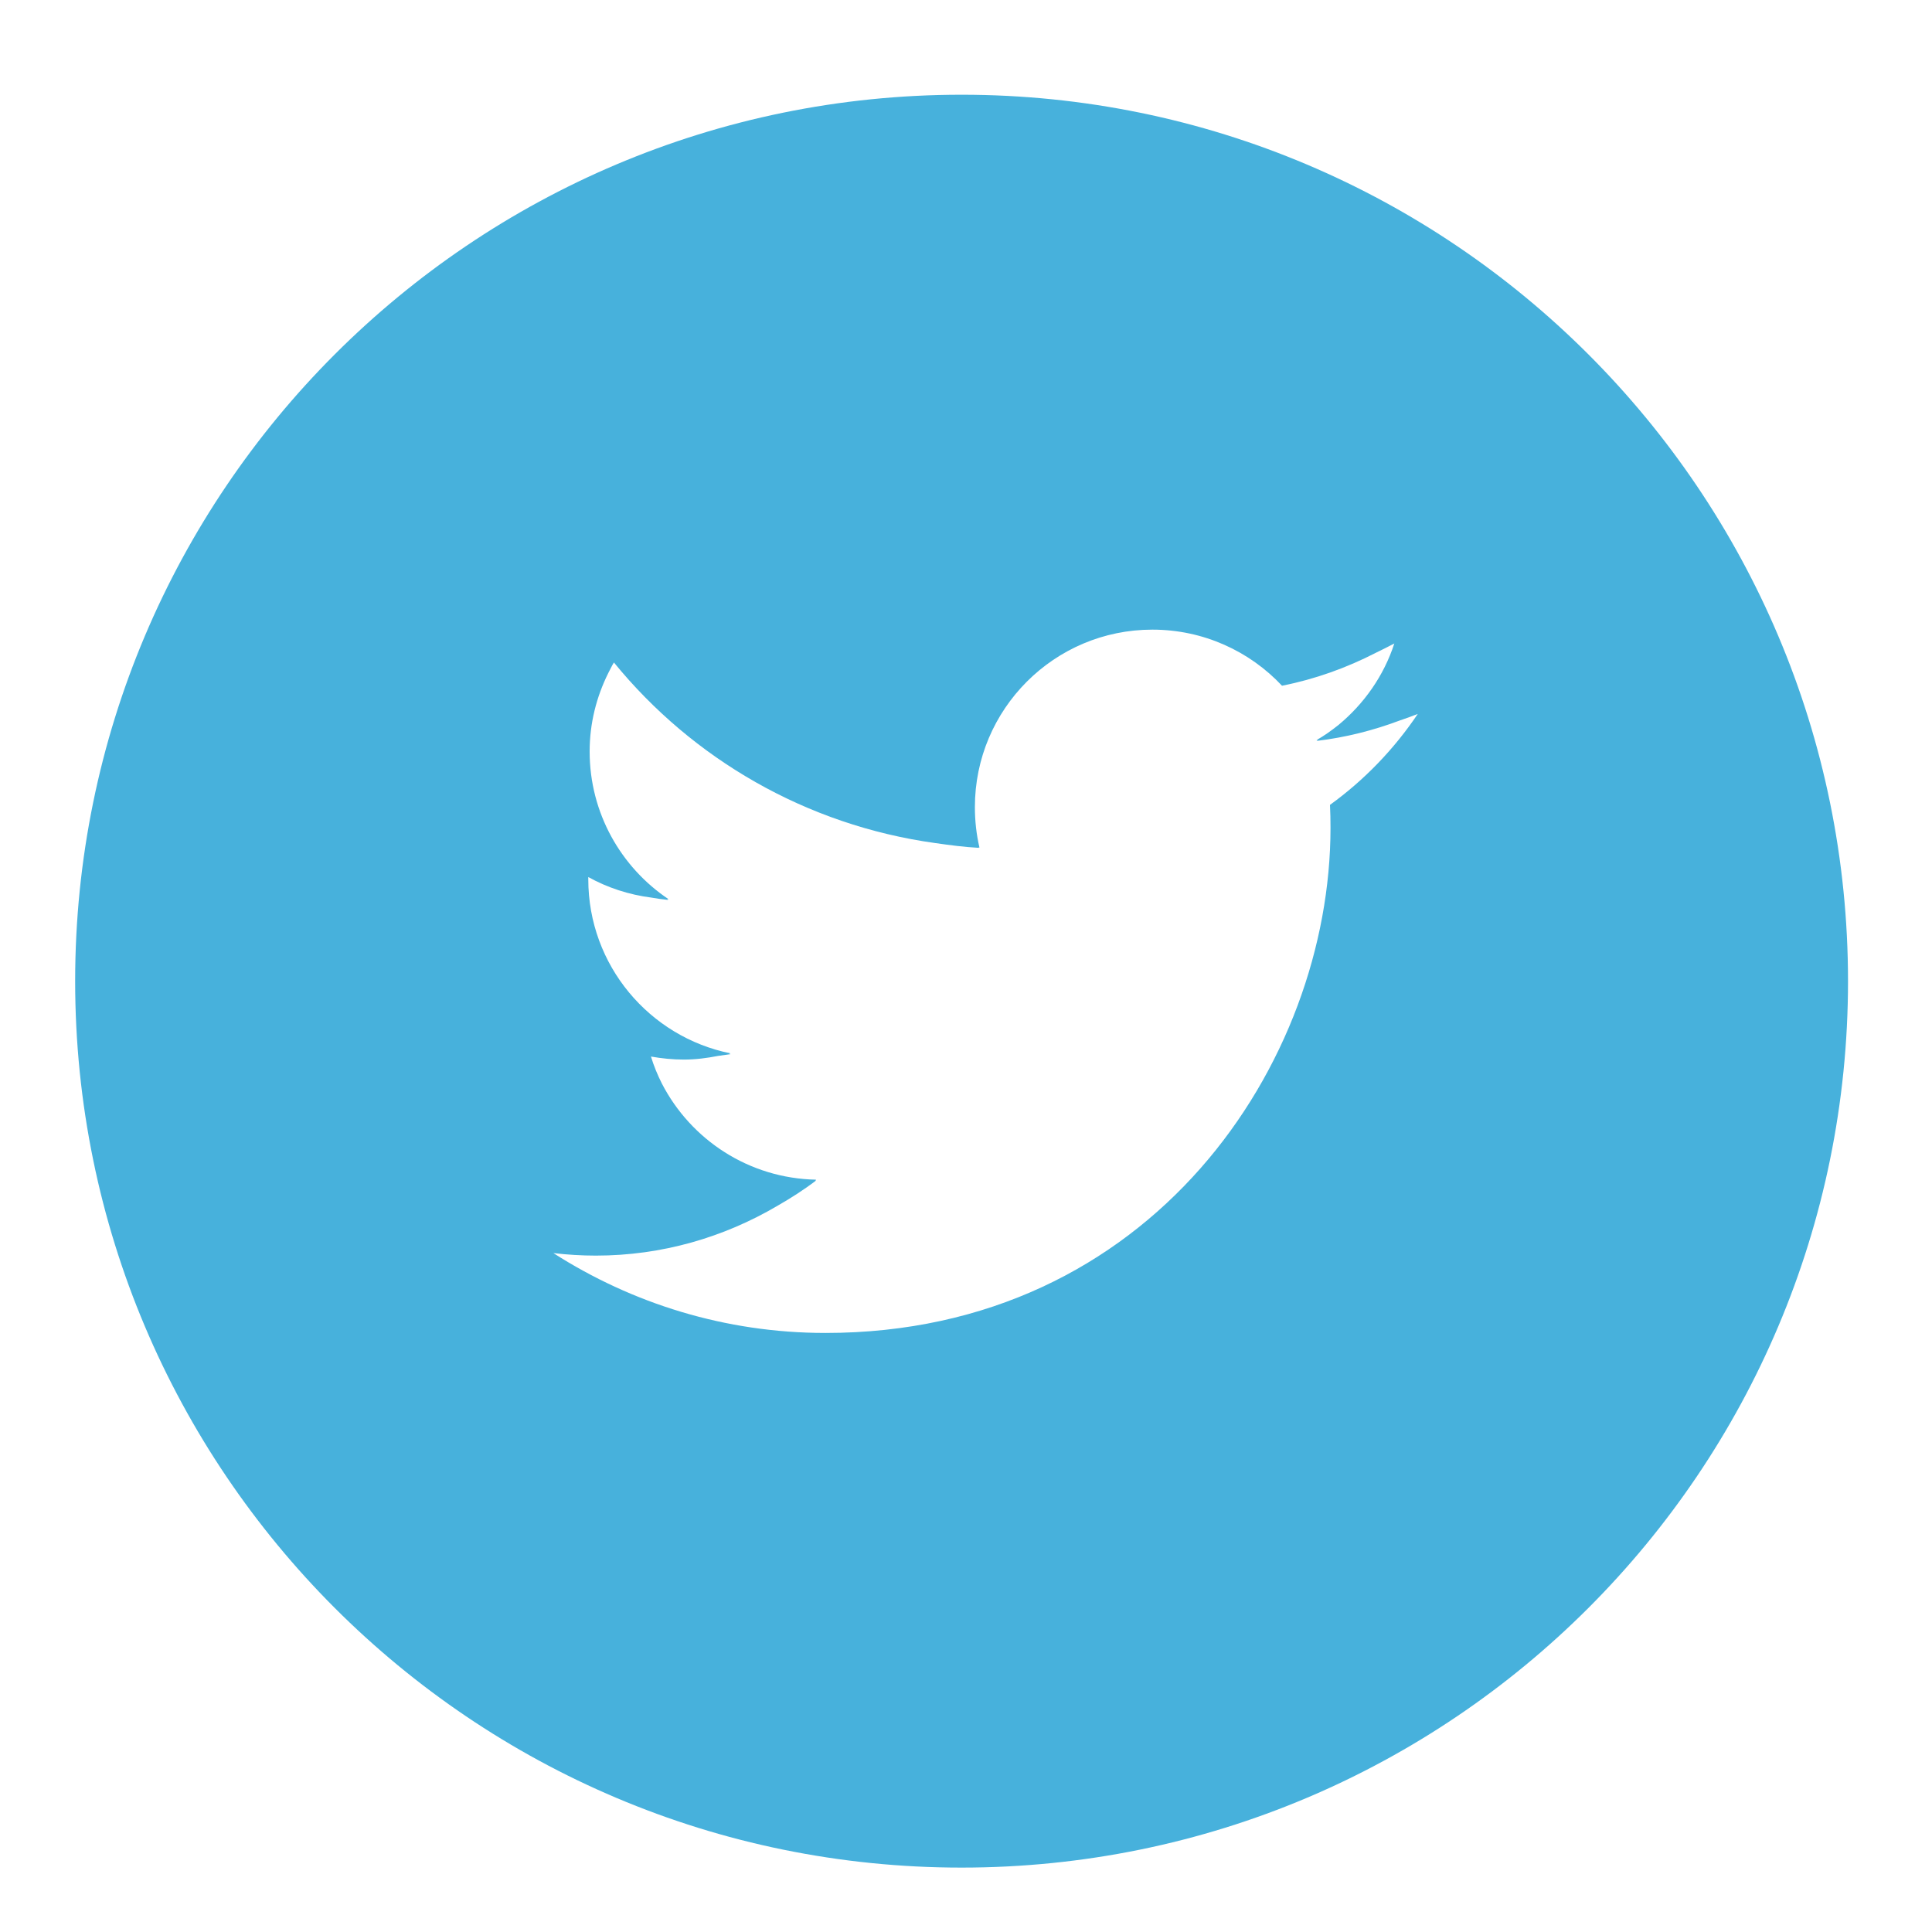 <?xml version="1.0" encoding="utf-8"?>
<!-- Generator: Adobe Illustrator 15.0.0, SVG Export Plug-In . SVG Version: 6.00 Build 0)  -->
<!DOCTYPE svg PUBLIC "-//W3C//DTD SVG 1.1//EN" "http://www.w3.org/Graphics/SVG/1.1/DTD/svg11.dtd">
<svg version="1.1" id="圖層_1" xmlns="http://www.w3.org/2000/svg" xmlns:xlink="http://www.w3.org/1999/xlink" x="0px" y="0px"
	 width="30px" height="30px" viewBox="0 0 30 30" enable-background="new 0 0 30 30" xml:space="preserve">
<g>
	<path fill="#47B1DC" d="M14.931,1.471c-7.602,0-13.764,6.163-13.764,13.764C1.167,22.838,7.329,29,14.931,29
		c7.603,0,13.765-6.162,13.765-13.766C28.695,7.633,22.533,1.471,14.931,1.471z M15.196,13.159c0.004,0,0.009,0.001,0.013,0.002
		c-0.047-0.202-0.071-0.413-0.071-0.628c0-1.522,1.234-2.756,2.756-2.756c0.793,0,1.51,0.335,2.013,0.871
		c0.516-0.102,1.003-0.278,1.458-0.512c0.096-0.047,0.191-0.093,0.286-0.144c-0.163,0.502-0.47,0.937-0.868,1.266
		c-0.107,0.084-0.218,0.167-0.341,0.233c0.01-0.001,0.018-0.002,0.025-0.003c-0.008,0.004-0.015,0.012-0.023,0.017
		c0.452-0.054,0.885-0.164,1.296-0.319c0.094-0.032,0.185-0.064,0.275-0.1c-0.367,0.546-0.83,1.027-1.363,1.412
		c0.006,0.118,0.008,0.237,0.008,0.357c0,3.642-2.771,7.843-7.842,7.843c-1.556,0-3.005-0.459-4.225-1.24
		c0.216,0.025,0.436,0.039,0.658,0.039c1.029,0,1.99-0.285,2.817-0.771c0.208-0.119,0.411-0.248,0.605-0.396
		c-0.005,0-0.01-0.002-0.015-0.002c0.005-0.002,0.011-0.008,0.016-0.01c-1.044-0.02-1.945-0.619-2.396-1.492
		c-0.067-0.133-0.125-0.273-0.17-0.42c0.166,0.029,0.336,0.047,0.511,0.047c0.182,0,0.358-0.023,0.531-0.057
		c0.063-0.008,0.129-0.018,0.193-0.027c-0.009-0.002-0.016-0.004-0.024-0.008c0.008-0.002,0.018-0.002,0.027-0.004
		c-1.261-0.254-2.211-1.368-2.211-2.704c0-0.01,0-0.021,0-0.031l0.001-0.003c0.297,0.165,0.629,0.274,0.98,0.319
		c0.086,0.015,0.174,0.028,0.26,0.036c-0.006-0.004-0.011-0.009-0.017-0.013c0.008,0,0.016,0.001,0.023,0.002
		c-0.739-0.495-1.226-1.338-1.226-2.294c0-0.438,0.106-0.849,0.289-1.217c0.029-0.055,0.054-0.111,0.088-0.165
		c1.221,1.496,2.985,2.526,4.989,2.804c0.225,0.032,0.449,0.062,0.676,0.074C15.196,13.162,15.196,13.161,15.196,13.159z"/>
</g>
</svg>
